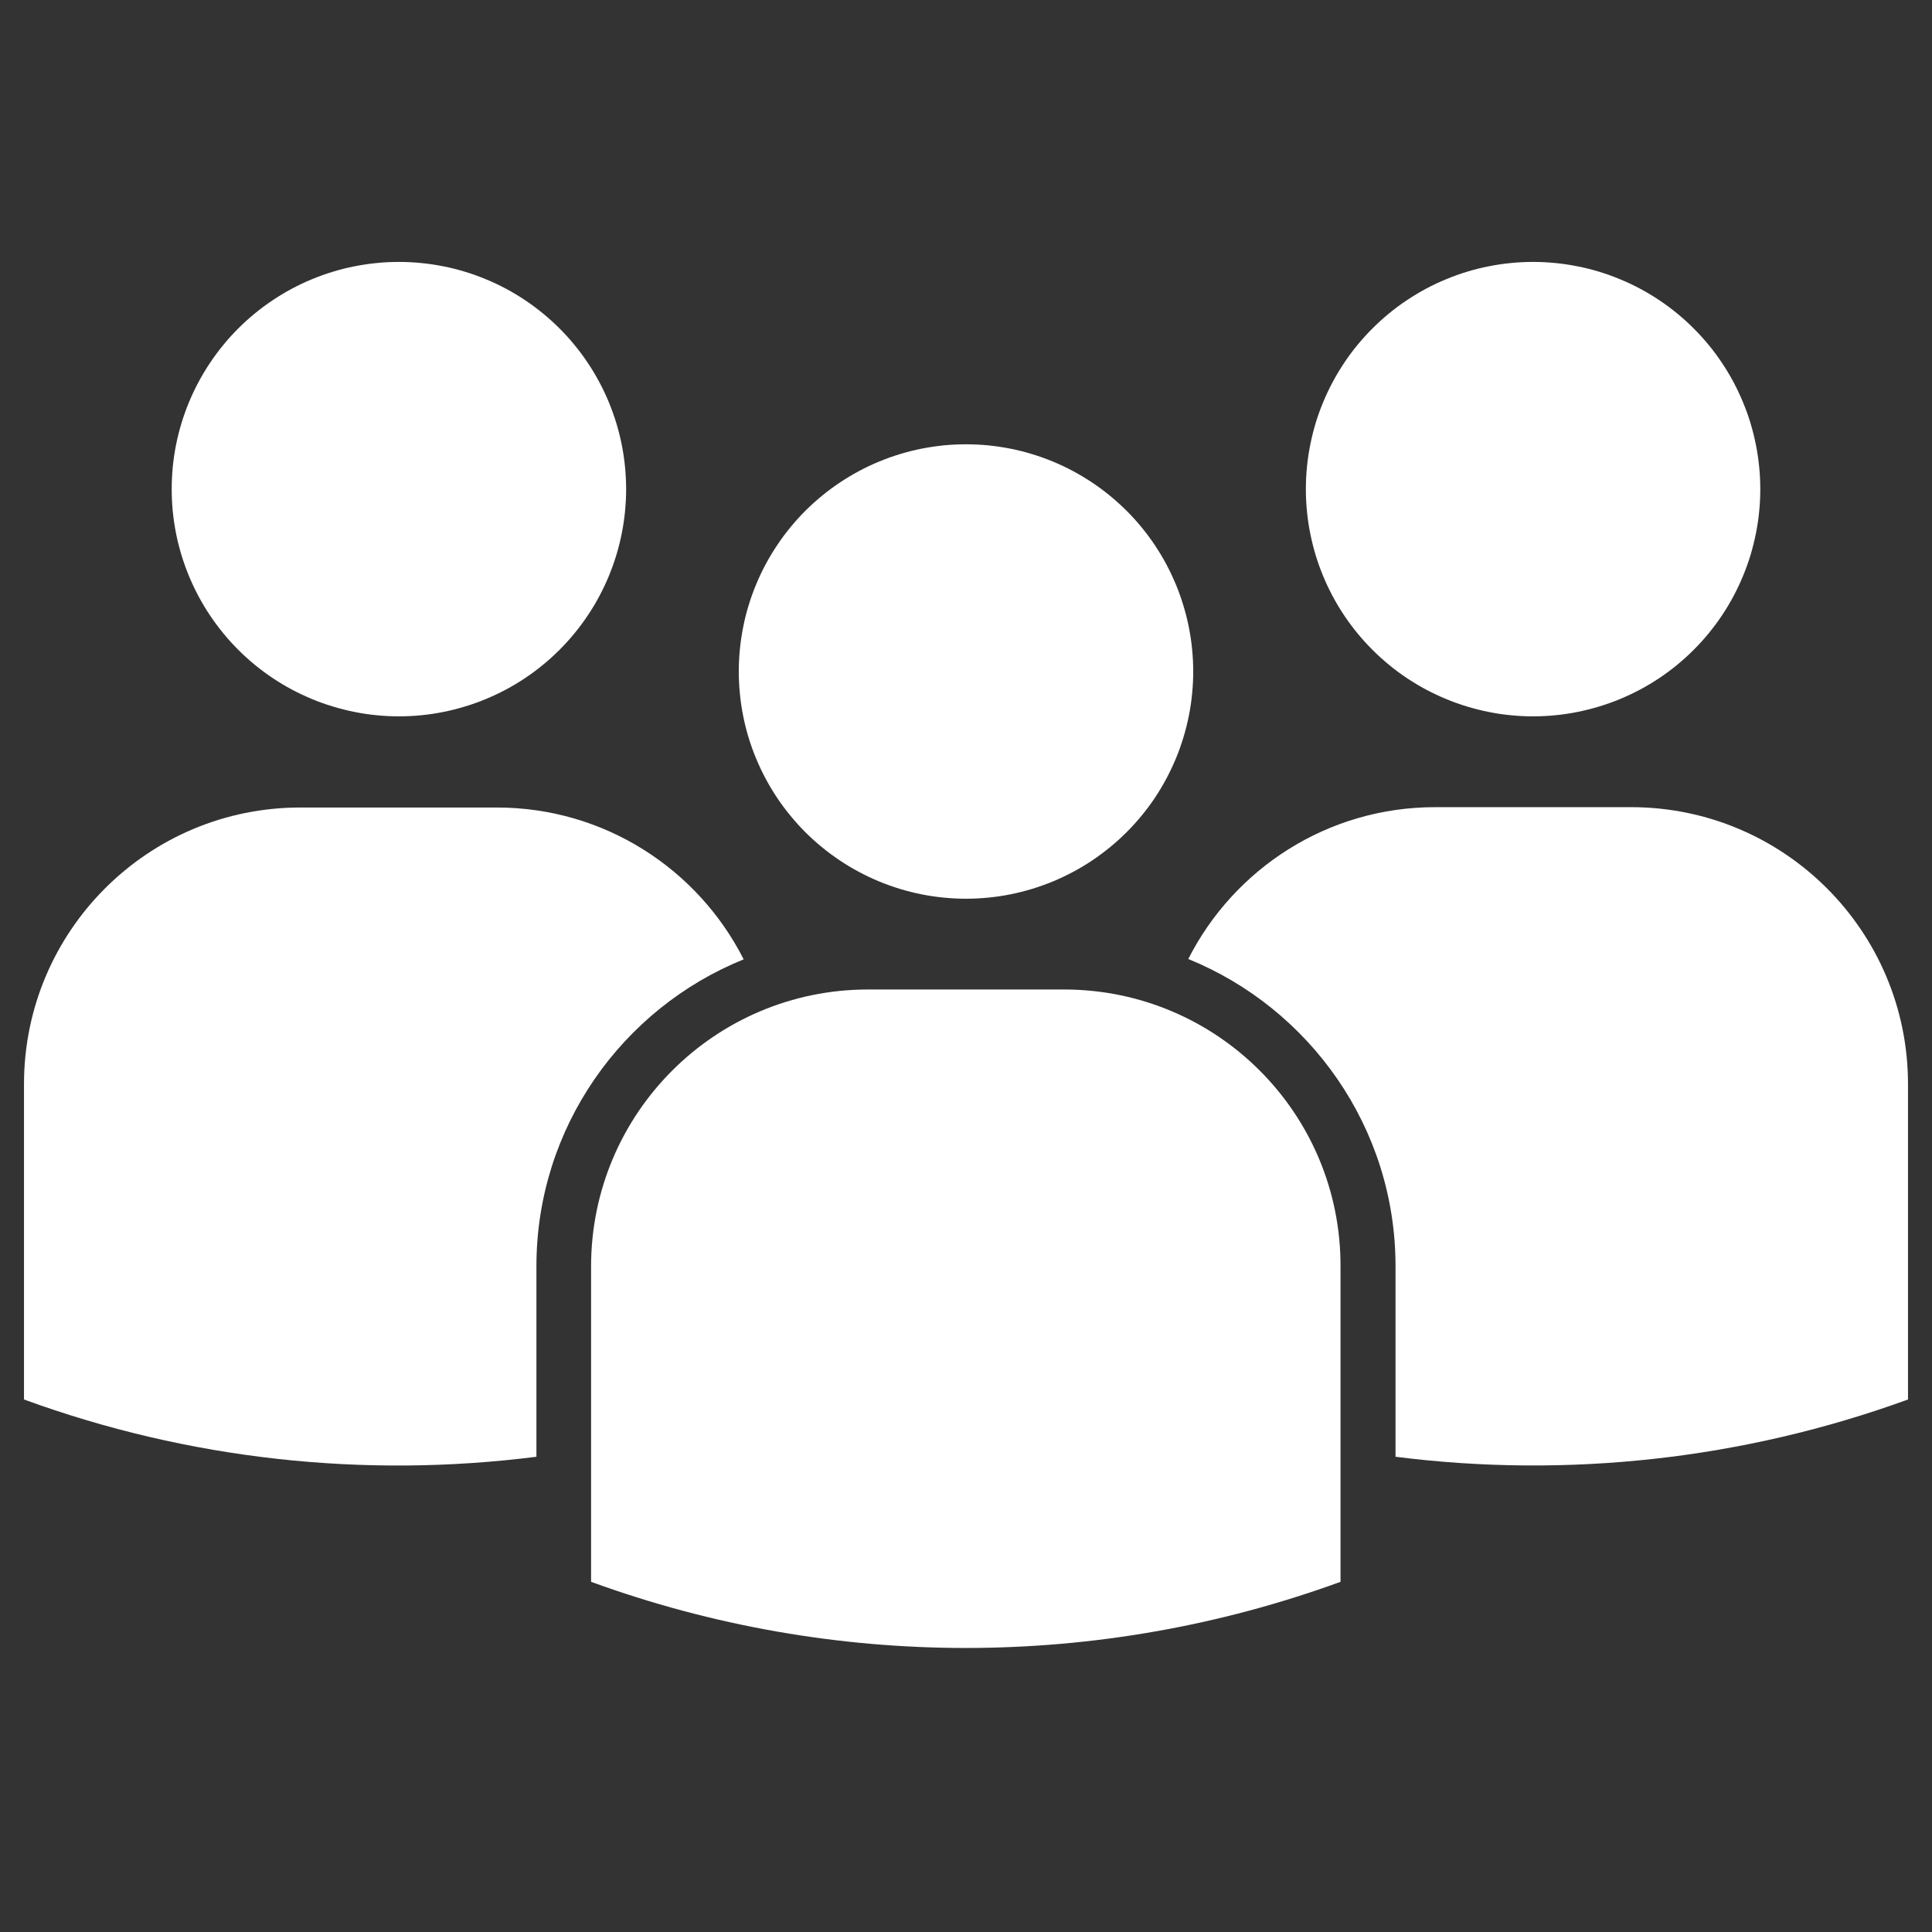 <svg xmlns="http://www.w3.org/2000/svg" xmlns:xlink="http://www.w3.org/1999/xlink" width="200" zoomAndPan="magnify" viewBox="0 0 150 150" height="200" preserveAspectRatio="xMidYMid meet" version="1.0"><rect x="0" y="0" width="150" height="150" fill="#333333" stroke="none"/><defs><clipPath id="fcaa871dc6"><path d="M 92 62 L 148.113 62 L 148.113 114 L 92 114 Z M 92 62 " clip-rule="nonzero"/></clipPath><clipPath id="e460f59d54"><path d="M 101 20.328 L 137 20.328 L 137 56 L 101 56 Z M 101 20.328 " clip-rule="nonzero"/></clipPath><clipPath id="05e21e7810"><path d="M 1.863 62 L 58 62 L 58 114 L 1.863 114 Z M 1.863 62 " clip-rule="nonzero"/></clipPath><clipPath id="abdafefd12"><path d="M 13 20.328 L 49 20.328 L 49 56 L 13 56 Z M 13 20.328 " clip-rule="nonzero"/></clipPath></defs><path fill="#ffffff" d="M 82.605 76.824 L 67.395 76.824 C 55.516 76.824 45.891 86.449 45.891 98.328 L 45.891 122.812 C 64.672 129.66 85.297 129.66 104.078 122.812 L 104.078 98.328 C 104.109 86.449 94.484 76.824 82.605 76.824 Z M 82.605 76.824 " fill-opacity="1" fill-rule="nonzero"/><path fill="#ffffff" d="M 92.641 52.137 C 92.641 52.711 92.613 53.289 92.555 53.863 C 92.5 54.438 92.414 55.012 92.301 55.578 C 92.188 56.145 92.047 56.703 91.879 57.258 C 91.711 57.809 91.52 58.352 91.297 58.887 C 91.074 59.418 90.828 59.941 90.559 60.449 C 90.285 60.961 89.988 61.457 89.668 61.938 C 89.348 62.418 89.004 62.879 88.637 63.324 C 88.27 63.773 87.883 64.199 87.473 64.609 C 87.062 65.016 86.637 65.406 86.191 65.77 C 85.742 66.137 85.281 66.48 84.801 66.801 C 84.32 67.125 83.824 67.422 83.316 67.691 C 82.805 67.965 82.285 68.211 81.75 68.434 C 81.215 68.652 80.672 68.848 80.121 69.016 C 79.566 69.184 79.008 69.324 78.441 69.438 C 77.875 69.551 77.305 69.633 76.727 69.691 C 76.152 69.746 75.578 69.777 75 69.777 C 74.422 69.777 73.844 69.746 73.27 69.691 C 72.695 69.633 72.125 69.551 71.559 69.438 C 70.992 69.324 70.43 69.184 69.879 69.016 C 69.324 68.848 68.781 68.652 68.25 68.434 C 67.715 68.211 67.191 67.965 66.684 67.691 C 66.176 67.422 65.68 67.125 65.199 66.801 C 64.719 66.48 64.254 66.137 63.809 65.77 C 63.363 65.406 62.934 65.016 62.523 64.609 C 62.117 64.199 61.73 63.773 61.363 63.324 C 60.996 62.879 60.652 62.418 60.332 61.938 C 60.012 61.457 59.715 60.961 59.441 60.449 C 59.168 59.941 58.922 59.418 58.703 58.887 C 58.48 58.352 58.285 57.809 58.117 57.258 C 57.949 56.703 57.809 56.145 57.699 55.578 C 57.586 55.012 57.5 54.438 57.445 53.863 C 57.387 53.289 57.359 52.711 57.359 52.137 C 57.359 51.559 57.387 50.98 57.445 50.406 C 57.5 49.832 57.586 49.262 57.699 48.695 C 57.809 48.125 57.949 47.566 58.117 47.016 C 58.285 46.461 58.48 45.918 58.703 45.383 C 58.922 44.852 59.168 44.328 59.441 43.82 C 59.715 43.309 60.012 42.816 60.332 42.336 C 60.652 41.855 60.996 41.391 61.363 40.945 C 61.73 40.496 62.117 40.07 62.523 39.66 C 62.934 39.254 63.363 38.867 63.809 38.5 C 64.254 38.133 64.719 37.789 65.199 37.469 C 65.68 37.148 66.176 36.852 66.684 36.578 C 67.191 36.305 67.715 36.059 68.25 35.836 C 68.781 35.617 69.324 35.422 69.879 35.254 C 70.43 35.086 70.992 34.945 71.559 34.832 C 72.125 34.723 72.695 34.637 73.27 34.578 C 73.844 34.523 74.422 34.496 75 34.496 C 75.578 34.496 76.152 34.523 76.727 34.578 C 77.305 34.637 77.875 34.723 78.441 34.832 C 79.008 34.945 79.566 35.086 80.121 35.254 C 80.672 35.422 81.215 35.617 81.75 35.836 C 82.285 36.059 82.805 36.305 83.316 36.578 C 83.824 36.852 84.32 37.148 84.801 37.469 C 85.281 37.789 85.742 38.133 86.191 38.5 C 86.637 38.867 87.062 39.254 87.473 39.66 C 87.883 40.07 88.27 40.496 88.637 40.945 C 89.004 41.391 89.348 41.855 89.668 42.336 C 89.988 42.816 90.285 43.309 90.559 43.82 C 90.828 44.328 91.074 44.852 91.297 45.383 C 91.52 45.918 91.711 46.461 91.879 47.016 C 92.047 47.566 92.188 48.125 92.301 48.695 C 92.414 49.262 92.5 49.832 92.555 50.406 C 92.613 50.98 92.641 51.559 92.641 52.137 Z M 92.641 52.137 " fill-opacity="1" fill-rule="nonzero"/><g clip-path="url(#fcaa871dc6)"><path fill="#ffffff" d="M 126.633 62.668 L 111.422 62.668 C 103.055 62.668 95.801 67.465 92.258 74.457 C 101.68 78.289 108.348 87.535 108.348 98.301 L 108.348 113.102 C 121.691 114.797 135.352 113.309 148.137 108.656 L 148.137 84.168 C 148.137 72.293 138.512 62.668 126.633 62.668 Z M 126.633 62.668 " fill-opacity="1" fill-rule="nonzero"/></g><g clip-path="url(#e460f59d54)"><path fill="#ffffff" d="M 136.668 37.977 C 136.668 38.555 136.641 39.129 136.582 39.703 C 136.527 40.281 136.441 40.852 136.328 41.418 C 136.215 41.984 136.074 42.543 135.91 43.098 C 135.742 43.648 135.547 44.191 135.324 44.727 C 135.105 45.262 134.855 45.781 134.586 46.293 C 134.312 46.801 134.016 47.297 133.695 47.777 C 133.375 48.258 133.031 48.719 132.664 49.168 C 132.297 49.613 131.91 50.043 131.5 50.449 C 131.094 50.859 130.664 51.246 130.219 51.613 C 129.773 51.98 129.309 52.324 128.828 52.645 C 128.348 52.965 127.852 53.262 127.344 53.535 C 126.832 53.805 126.312 54.051 125.777 54.273 C 125.246 54.496 124.699 54.688 124.148 54.855 C 123.594 55.023 123.035 55.164 122.469 55.277 C 121.902 55.391 121.332 55.477 120.758 55.531 C 120.18 55.59 119.605 55.617 119.027 55.617 C 118.449 55.617 117.875 55.59 117.297 55.531 C 116.723 55.477 116.152 55.391 115.586 55.277 C 115.02 55.164 114.461 55.023 113.906 54.855 C 113.355 54.688 112.809 54.496 112.277 54.273 C 111.742 54.051 111.223 53.805 110.711 53.535 C 110.203 53.262 109.707 52.965 109.227 52.645 C 108.746 52.324 108.281 51.98 107.836 51.613 C 107.391 51.246 106.961 50.859 106.555 50.449 C 106.145 50.043 105.758 49.613 105.391 49.168 C 105.023 48.719 104.68 48.258 104.359 47.777 C 104.039 47.297 103.742 46.801 103.469 46.293 C 103.199 45.781 102.949 45.262 102.73 44.727 C 102.508 44.191 102.312 43.648 102.145 43.098 C 101.98 42.543 101.84 41.984 101.727 41.418 C 101.613 40.852 101.527 40.281 101.473 39.703 C 101.414 39.129 101.387 38.555 101.387 37.977 C 101.387 37.398 101.414 36.82 101.473 36.246 C 101.527 35.672 101.613 35.102 101.727 34.535 C 101.84 33.969 101.98 33.406 102.145 32.855 C 102.312 32.301 102.508 31.758 102.73 31.227 C 102.949 30.691 103.199 30.168 103.469 29.66 C 103.742 29.152 104.039 28.656 104.359 28.176 C 104.68 27.695 105.023 27.23 105.391 26.785 C 105.758 26.34 106.145 25.91 106.555 25.504 C 106.961 25.094 107.391 24.707 107.836 24.34 C 108.281 23.973 108.746 23.629 109.227 23.309 C 109.707 22.988 110.203 22.691 110.711 22.418 C 111.223 22.145 111.742 21.898 112.277 21.68 C 112.809 21.457 113.355 21.262 113.906 21.094 C 114.461 20.926 115.02 20.785 115.586 20.676 C 116.152 20.562 116.723 20.477 117.297 20.422 C 117.875 20.363 118.449 20.336 119.027 20.336 C 119.605 20.336 120.18 20.363 120.758 20.422 C 121.332 20.477 121.902 20.562 122.469 20.676 C 123.035 20.785 123.594 20.926 124.148 21.094 C 124.699 21.262 125.246 21.457 125.777 21.68 C 126.312 21.898 126.832 22.145 127.344 22.418 C 127.852 22.691 128.348 22.988 128.828 23.309 C 129.309 23.629 129.773 23.973 130.219 24.34 C 130.664 24.707 131.094 25.094 131.5 25.504 C 131.91 25.91 132.297 26.34 132.664 26.785 C 133.031 27.23 133.375 27.695 133.695 28.176 C 134.016 28.656 134.312 29.152 134.586 29.66 C 134.855 30.168 135.105 30.691 135.324 31.227 C 135.547 31.758 135.742 32.301 135.91 32.855 C 136.074 33.406 136.215 33.969 136.328 34.535 C 136.441 35.102 136.527 35.672 136.582 36.246 C 136.641 36.82 136.668 37.398 136.668 37.977 Z M 136.668 37.977 " fill-opacity="1" fill-rule="nonzero"/></g><g clip-path="url(#05e21e7810)"><path fill="#ffffff" d="M 57.738 74.484 C 54.199 67.492 46.945 62.695 38.578 62.695 L 23.363 62.695 C 11.488 62.668 1.863 72.293 1.863 84.168 L 1.863 108.656 C 14.676 113.336 28.309 114.797 41.648 113.102 L 41.648 98.301 C 41.648 87.535 48.32 78.289 57.738 74.484 Z M 57.738 74.484 " fill-opacity="1" fill-rule="nonzero"/></g><g clip-path="url(#abdafefd12)"><path fill="#ffffff" d="M 48.613 37.977 C 48.613 38.555 48.582 39.129 48.527 39.703 C 48.469 40.281 48.387 40.852 48.273 41.418 C 48.16 41.984 48.02 42.543 47.852 43.098 C 47.684 43.648 47.488 44.191 47.27 44.727 C 47.047 45.262 46.801 45.781 46.527 46.293 C 46.258 46.801 45.961 47.297 45.637 47.777 C 45.316 48.258 44.973 48.719 44.605 49.168 C 44.242 49.613 43.852 50.043 43.445 50.449 C 43.035 50.859 42.609 51.246 42.16 51.613 C 41.715 51.98 41.25 52.324 40.77 52.645 C 40.293 52.965 39.797 53.262 39.285 53.535 C 38.777 53.805 38.254 54.051 37.723 54.273 C 37.188 54.496 36.645 54.688 36.09 54.855 C 35.539 55.023 34.98 55.164 34.414 55.277 C 33.844 55.391 33.273 55.477 32.699 55.531 C 32.125 55.59 31.547 55.617 30.973 55.617 C 30.395 55.617 29.816 55.59 29.242 55.531 C 28.668 55.477 28.098 55.391 27.531 55.277 C 26.961 55.164 26.402 55.023 25.852 54.855 C 25.297 54.688 24.754 54.496 24.219 54.273 C 23.688 54.051 23.164 53.805 22.656 53.535 C 22.145 53.262 21.652 52.965 21.172 52.645 C 20.691 52.324 20.227 51.98 19.781 51.613 C 19.332 51.246 18.906 50.859 18.496 50.449 C 18.09 50.043 17.699 49.613 17.336 49.168 C 16.969 48.719 16.625 48.258 16.305 47.777 C 15.98 47.297 15.688 46.801 15.414 46.293 C 15.141 45.781 14.895 45.262 14.672 44.727 C 14.453 44.191 14.258 43.648 14.09 43.098 C 13.922 42.543 13.781 41.984 13.668 41.418 C 13.555 40.852 13.473 40.281 13.414 39.703 C 13.359 39.129 13.332 38.555 13.332 37.977 C 13.332 37.398 13.359 36.82 13.414 36.246 C 13.473 35.672 13.555 35.102 13.668 34.535 C 13.781 33.969 13.922 33.406 14.09 32.855 C 14.258 32.301 14.453 31.758 14.672 31.227 C 14.895 30.691 15.141 30.168 15.414 29.66 C 15.688 29.152 15.98 28.656 16.305 28.176 C 16.625 27.695 16.969 27.23 17.336 26.785 C 17.699 26.34 18.09 25.91 18.496 25.504 C 18.906 25.094 19.332 24.707 19.781 24.34 C 20.227 23.973 20.691 23.629 21.172 23.309 C 21.652 22.988 22.145 22.691 22.656 22.418 C 23.164 22.145 23.688 21.898 24.219 21.68 C 24.754 21.457 25.297 21.262 25.852 21.094 C 26.402 20.926 26.961 20.785 27.531 20.676 C 28.098 20.562 28.668 20.477 29.242 20.422 C 29.816 20.363 30.395 20.336 30.973 20.336 C 31.547 20.336 32.125 20.363 32.699 20.422 C 33.273 20.477 33.844 20.562 34.414 20.676 C 34.98 20.785 35.539 20.926 36.09 21.094 C 36.645 21.262 37.188 21.457 37.723 21.68 C 38.254 21.898 38.777 22.145 39.285 22.418 C 39.797 22.691 40.293 22.988 40.77 23.309 C 41.25 23.629 41.715 23.973 42.16 24.34 C 42.609 24.707 43.035 25.094 43.445 25.504 C 43.852 25.91 44.242 26.34 44.605 26.785 C 44.973 27.23 45.316 27.695 45.637 28.176 C 45.961 28.656 46.258 29.152 46.527 29.66 C 46.801 30.168 47.047 30.691 47.27 31.227 C 47.488 31.758 47.684 32.301 47.852 32.855 C 48.02 33.406 48.16 33.969 48.273 34.535 C 48.387 35.102 48.469 35.672 48.527 36.246 C 48.582 36.82 48.613 37.398 48.613 37.977 Z M 48.613 37.977 " fill-opacity="1" fill-rule="nonzero"/></g></svg>